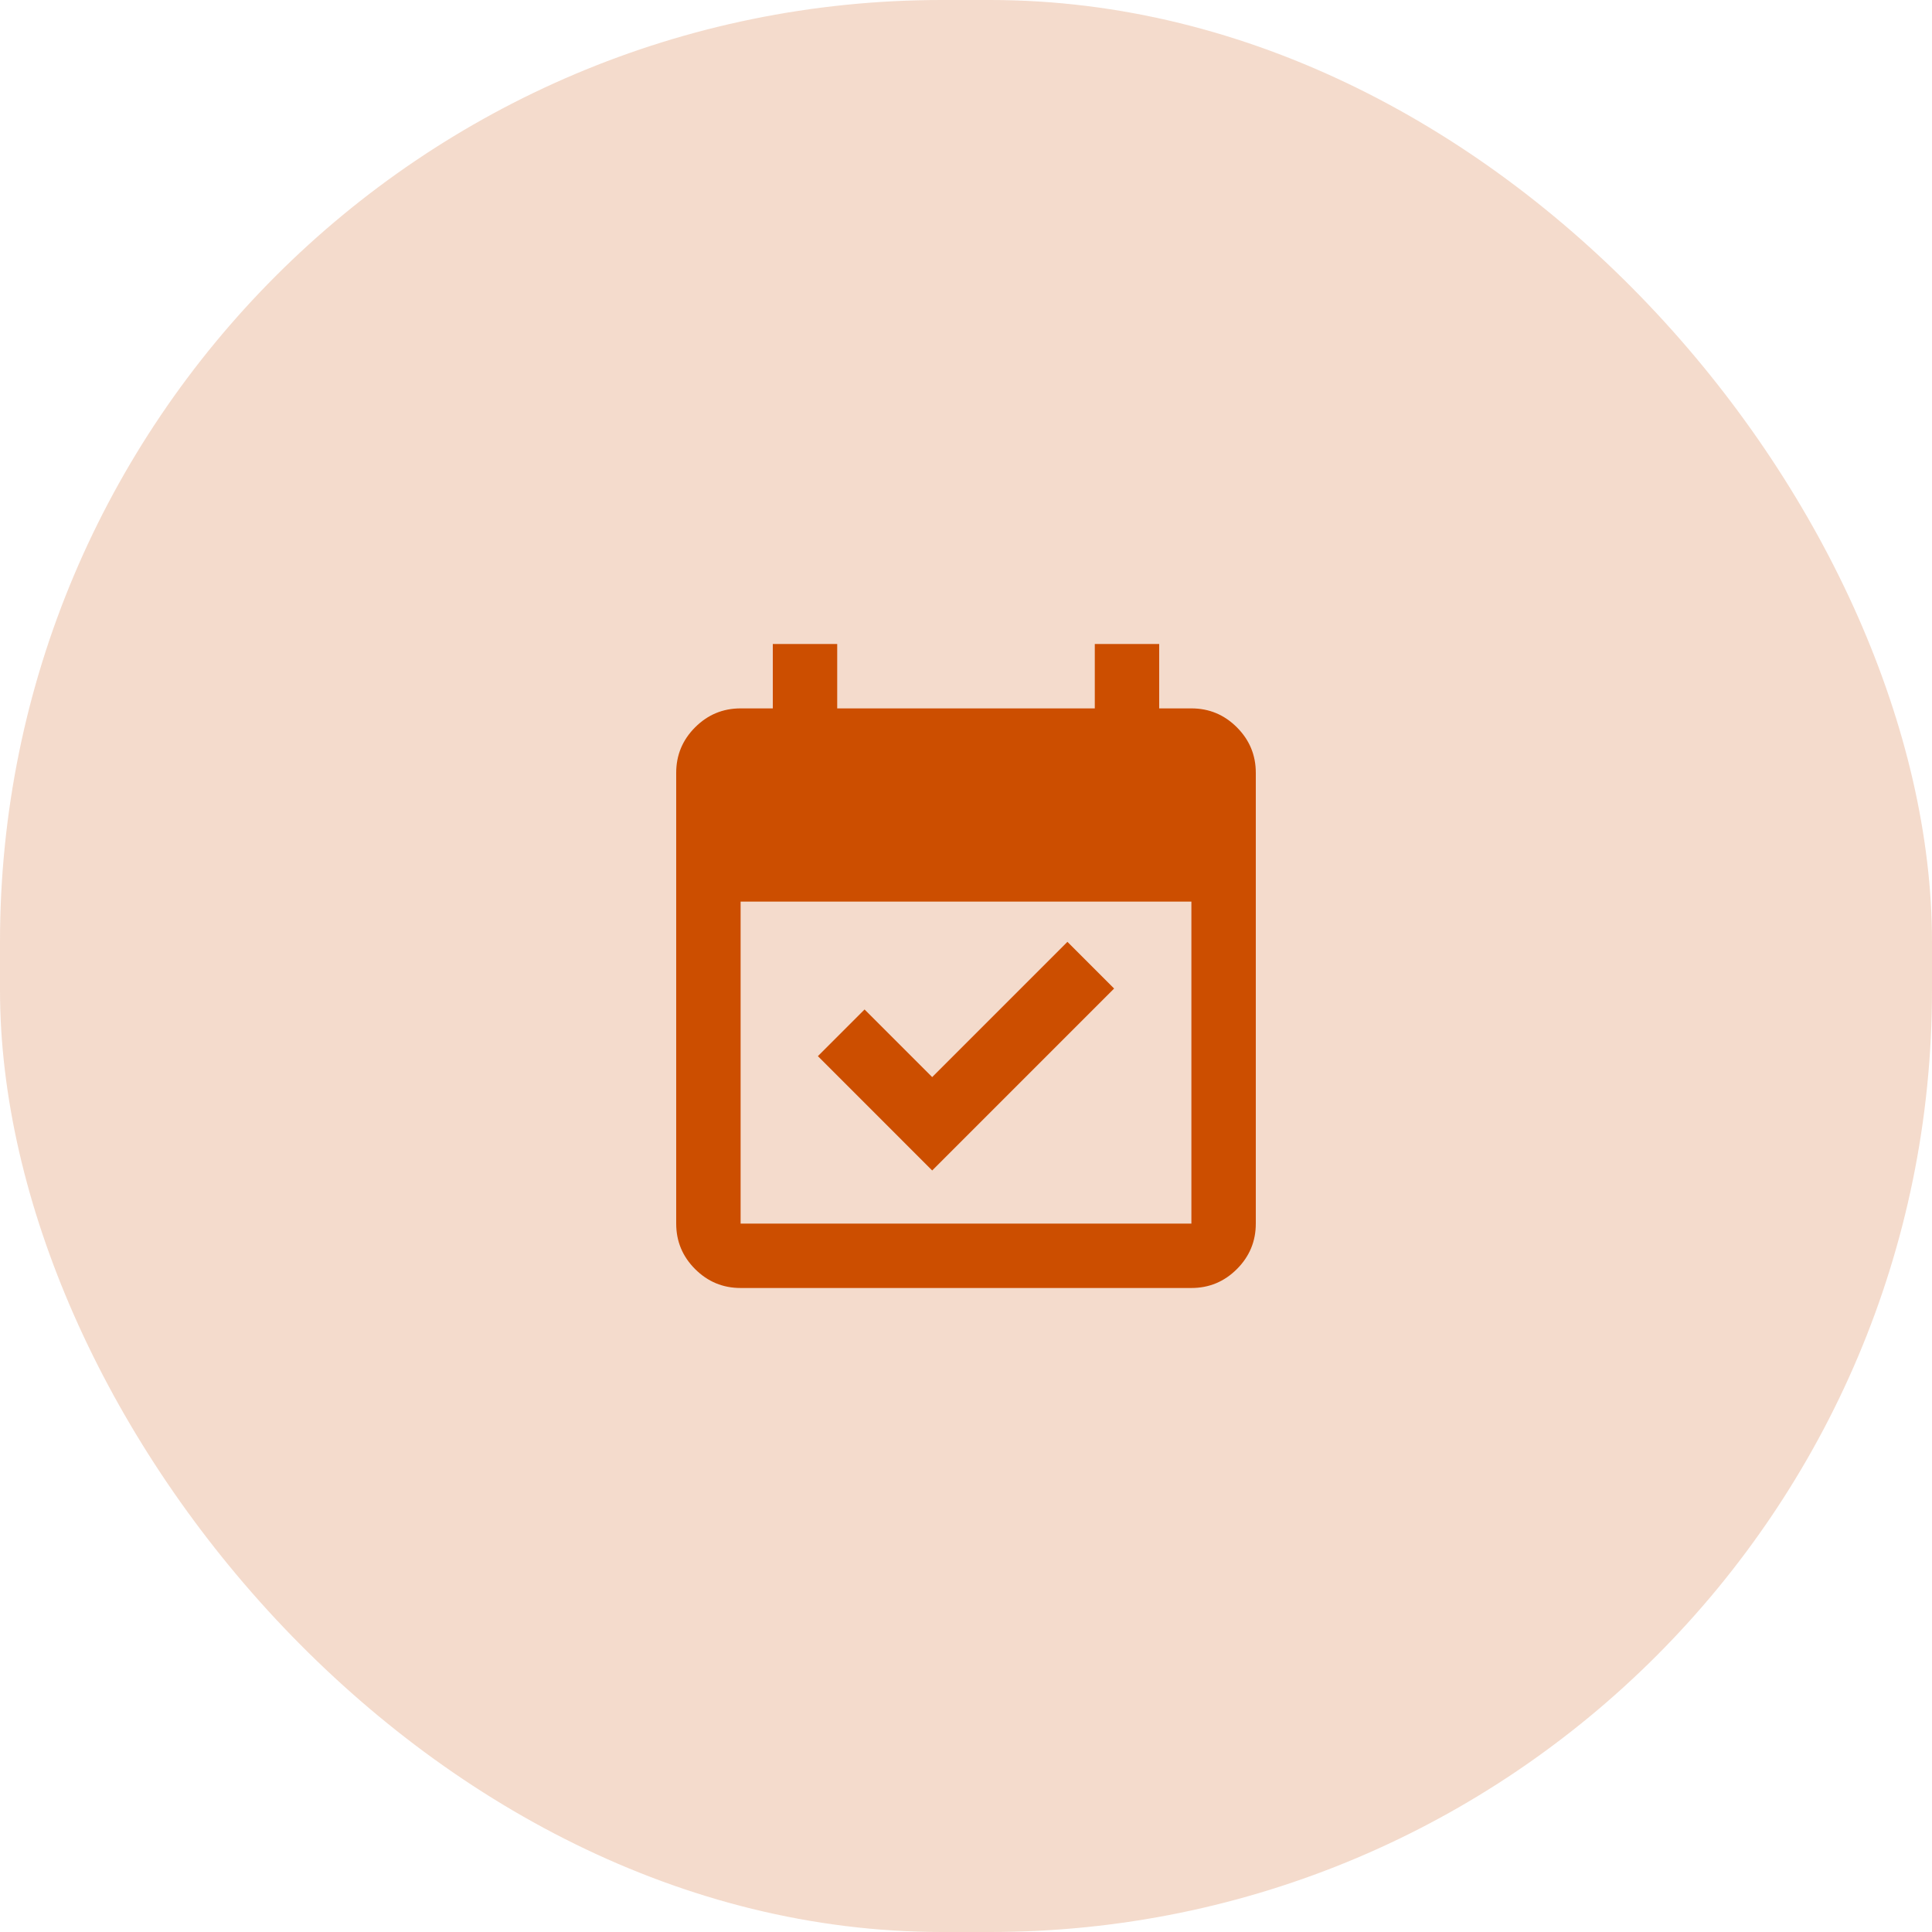 <svg width="80" height="80" viewBox="0 0 80 80" fill="none" xmlns="http://www.w3.org/2000/svg">
<rect width="80" height="80" rx="39" fill="#CC4E00" fill-opacity="0.2"/>
<mask id="mask0_191_632" style="mask-type:alpha" maskUnits="userSpaceOnUse" x="24" y="24" width="32" height="32">
<rect x="24" y="24" width="32" height="32" fill="#D9D9D9"/>
</mask>
<g mask="url(#mask0_191_632)">
<path d="M38.6 48.467L33.867 43.733L35.8 41.8L38.6 44.6L44.2 39L46.133 40.933L38.6 48.467ZM30.667 53.333C29.933 53.333 29.306 53.072 28.783 52.55C28.261 52.028 28 51.4 28 50.667V32C28 31.267 28.261 30.639 28.783 30.117C29.306 29.594 29.933 29.333 30.667 29.333H32V26.667H34.667V29.333H45.333V26.667H48V29.333H49.333C50.067 29.333 50.694 29.594 51.217 30.117C51.739 30.639 52 31.267 52 32V50.667C52 51.4 51.739 52.028 51.217 52.55C50.694 53.072 50.067 53.333 49.333 53.333H30.667ZM30.667 50.667H49.333V37.333H30.667V50.667Z" fill="#CC4E00"/>
</g>
</svg>
